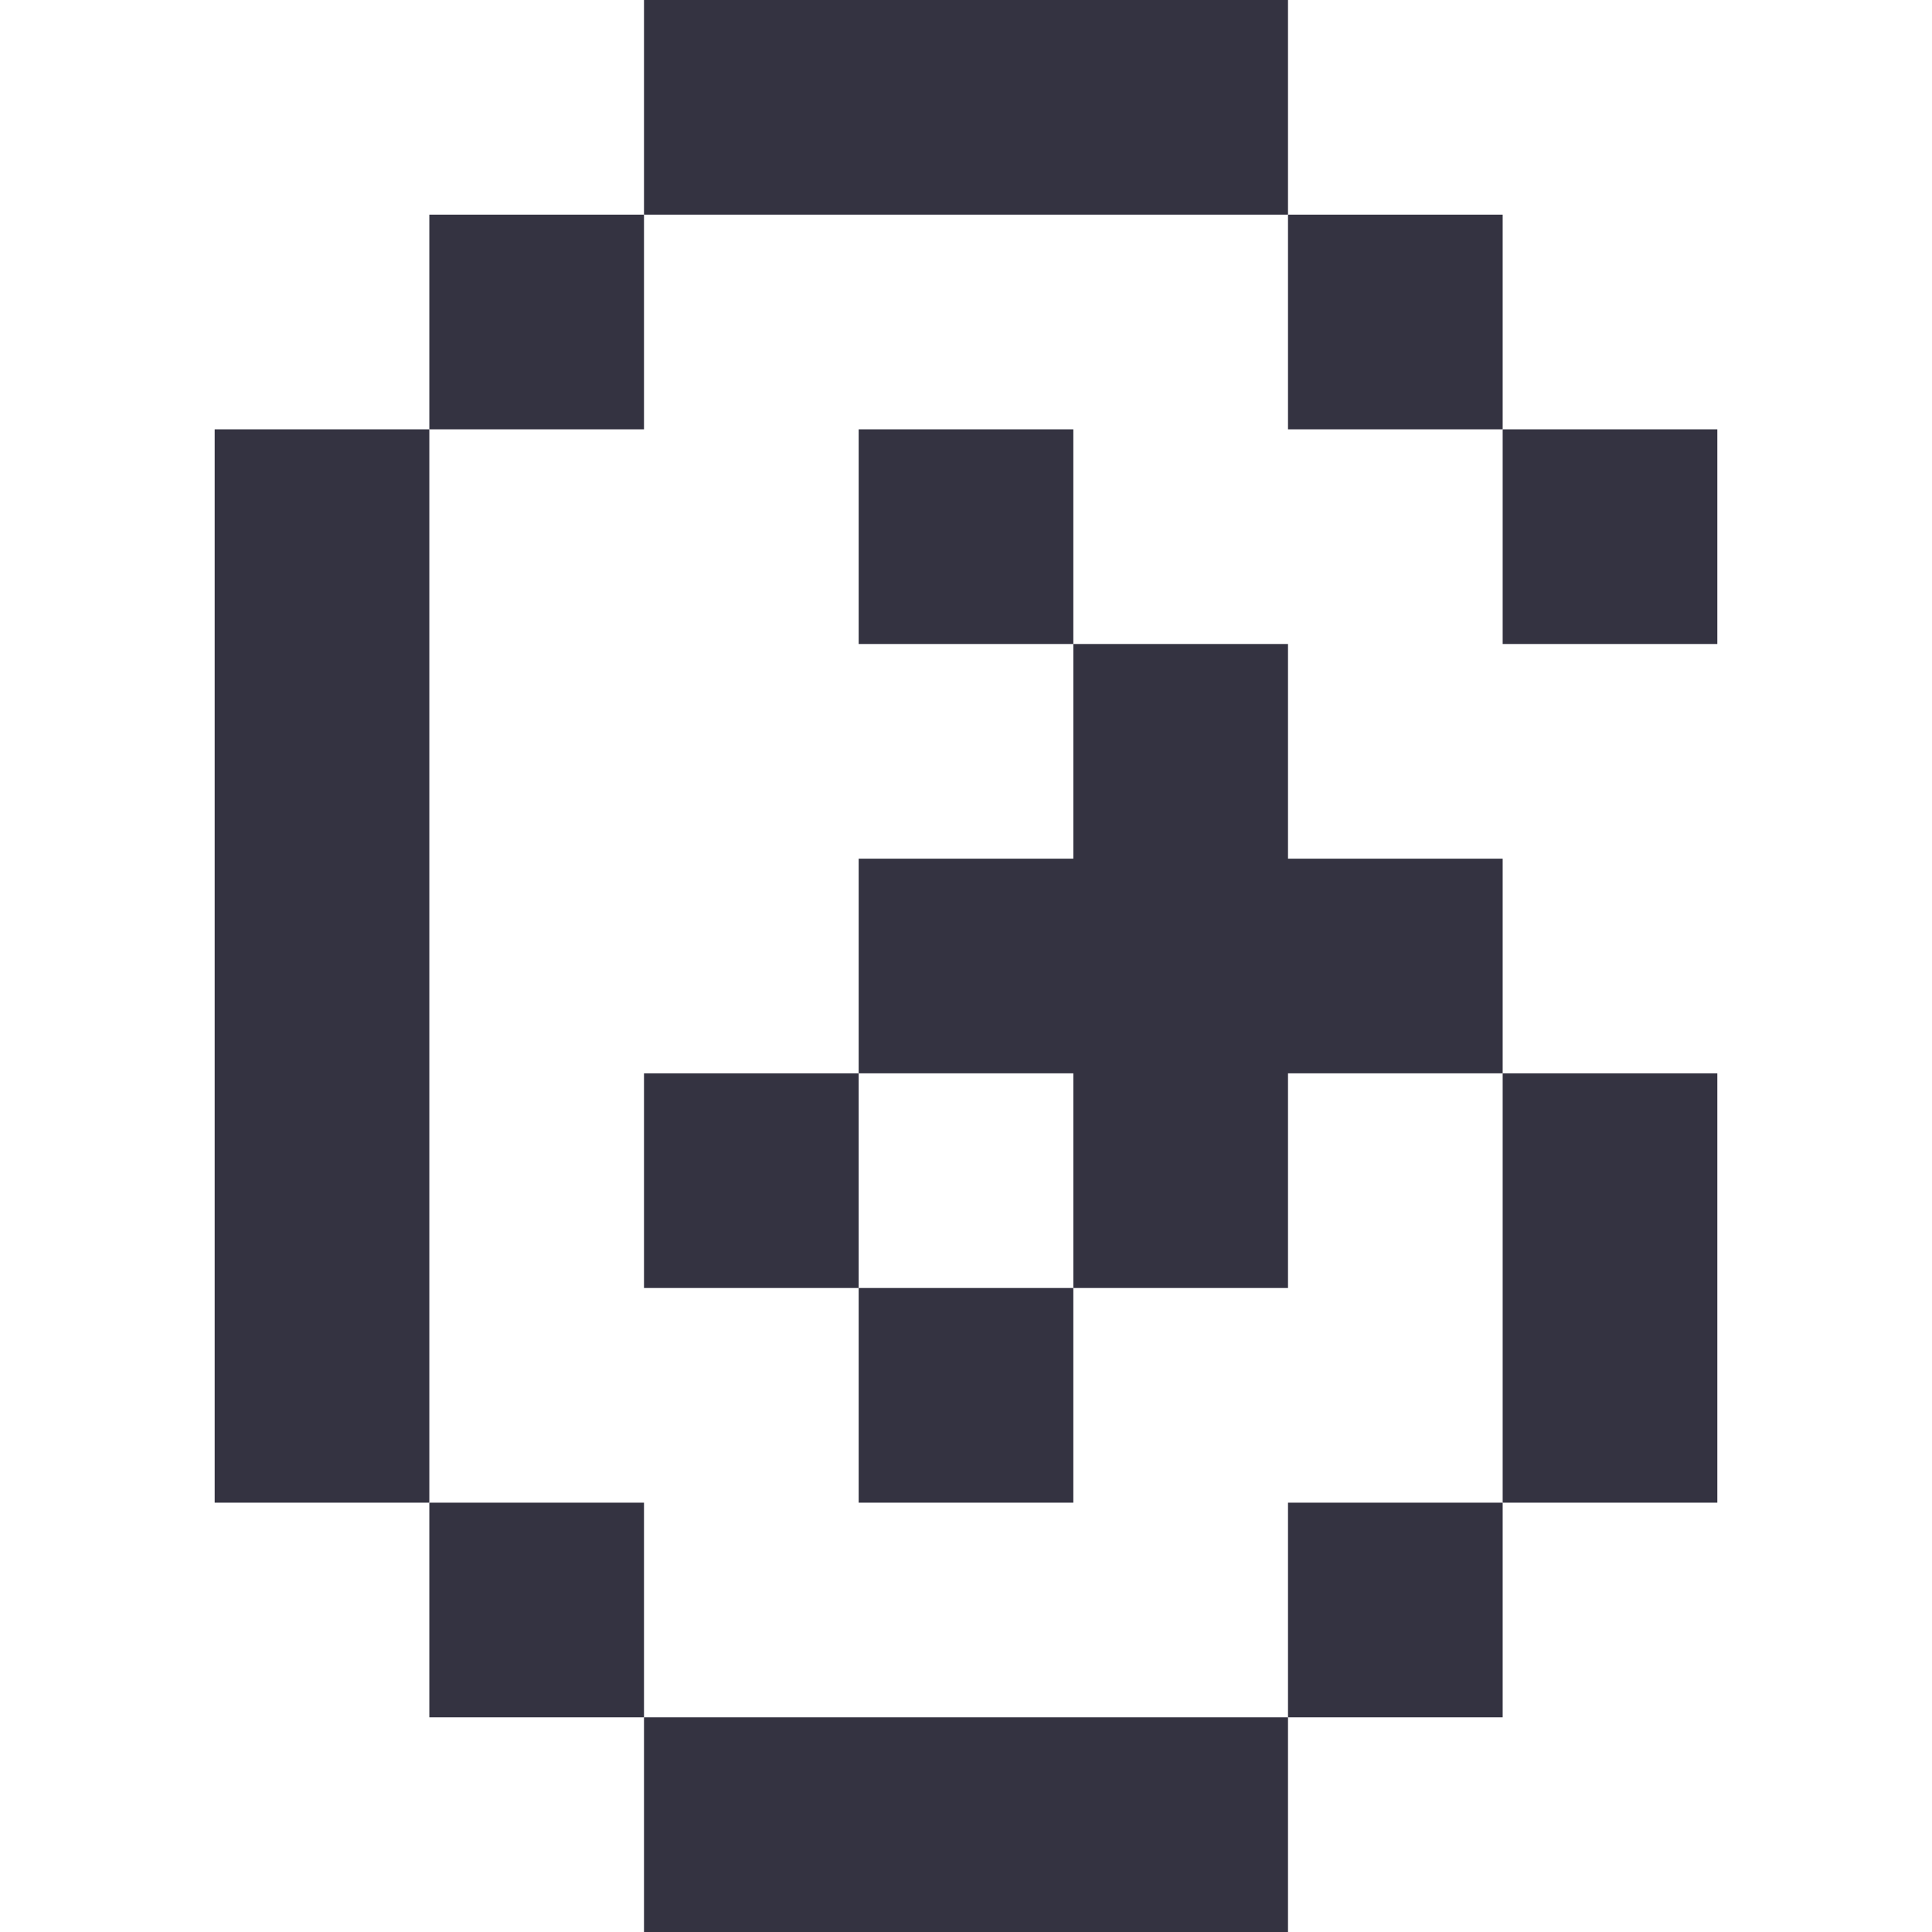 <svg xmlns="http://www.w3.org/2000/svg" viewBox="0 0 9 9" class="pixelicon-threads">
	<rect fill="#343341" x="3" y="0" width="3" height="1"/>
	<rect fill="#343341" x="2" y="1" width="1" height="1"/>
	<rect fill="#343341" x="6" y="1" width="1" height="1"/>
	<rect fill="#343341" x="1" y="2" width="1" height="5"/>
	<rect fill="#343341" x="4" y="2" width="1" height="1"/>
	<rect fill="#343341" x="7" y="2" width="1" height="1"/>
	<path fill="#343341" d="M4,5H5V6H6V5H7V4H6V3H5V4H4z"/>
	<rect fill="#343341" x="3" y="5" width="1" height="1"/>
	<rect fill="#343341" x="7" y="5" width="1" height="2"/>
	<rect fill="#343341" x="4" y="6" width="1" height="1"/>
	<rect fill="#343341" x="2" y="7" width="1" height="1"/>
	<rect fill="#343341" x="6" y="7" width="1" height="1"/>
	<rect fill="#343341" x="3" y="8" width="3" height="1"/>
</svg>